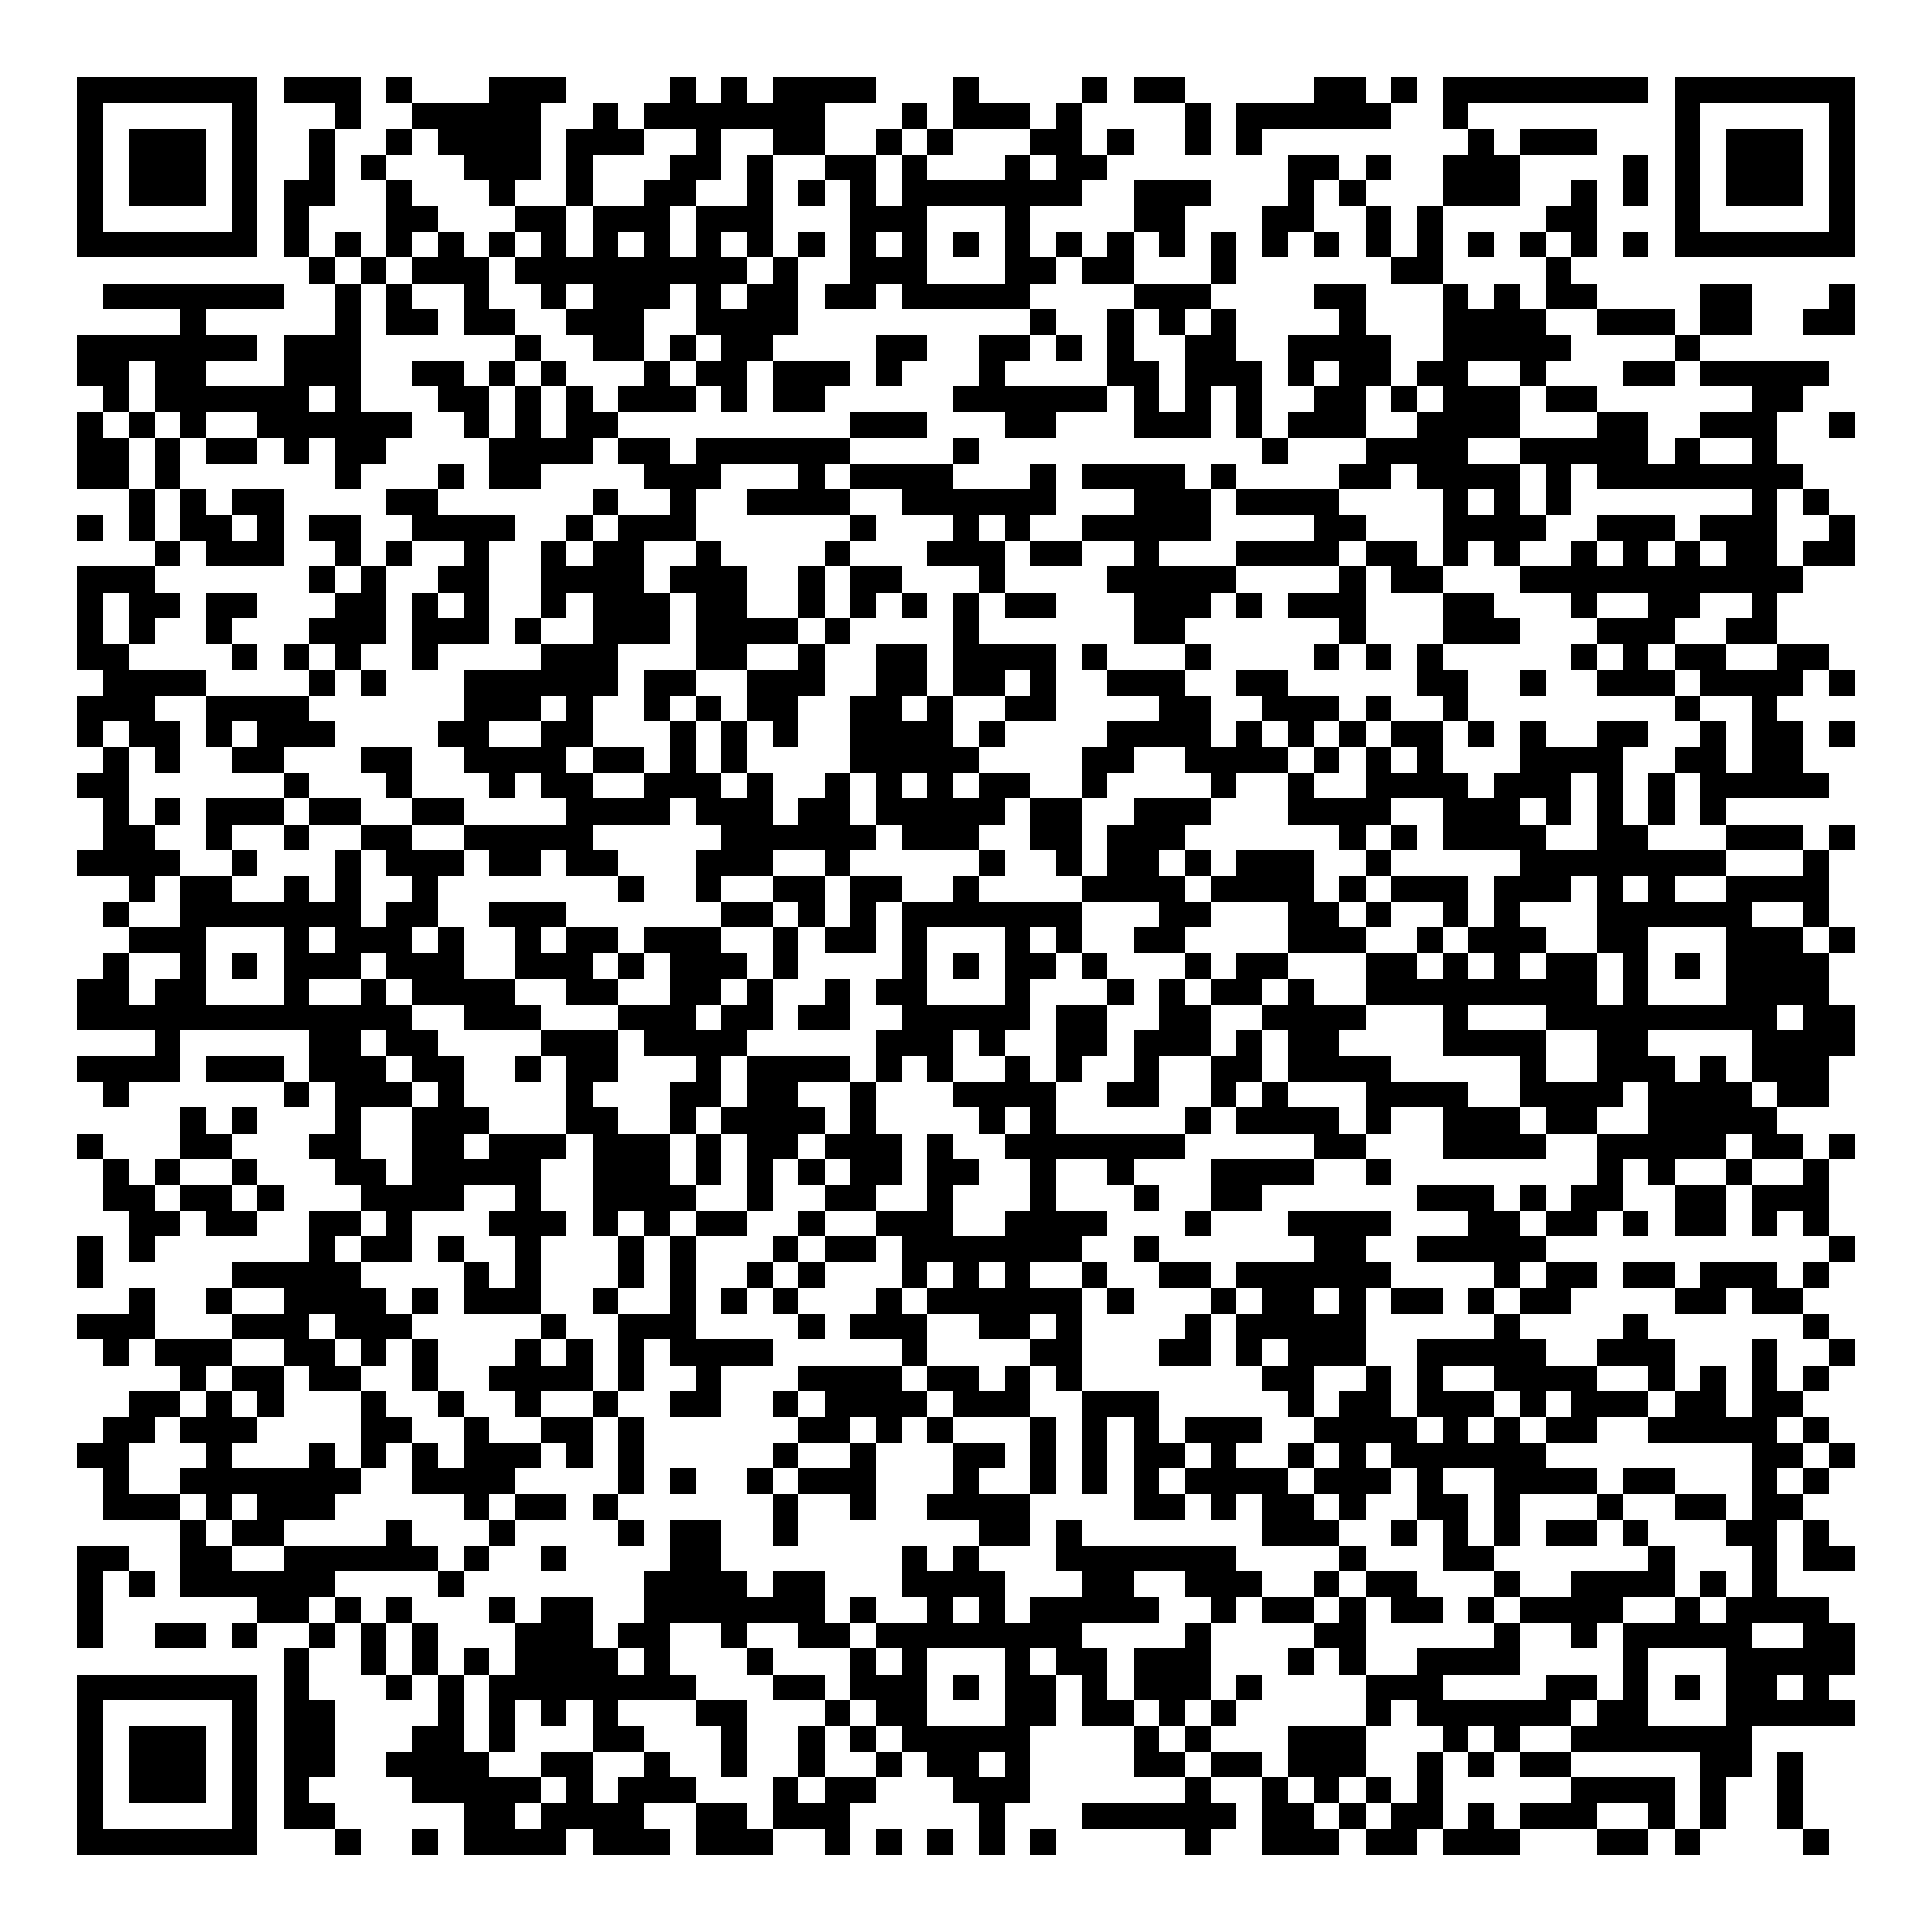 <svg xmlns="http://www.w3.org/2000/svg" width="176" height="176" viewBox="0 0 75 75" shape-rendering="crispEdges"><path fill="#ffffff" d="M0 0h75v75H0z"/><path stroke="#000000" d="M3 3.5h7m1 0h3m1 0h1m3 0h3m4 0h1m1 0h1m1 0h4m3 0h1m4 0h1m1 0h2m5 0h2m1 0h1m1 0h8m1 0h7M3 4.5h1m5 0h1m3 0h1m2 0h5m2 0h1m1 0h7m3 0h1m1 0h3m1 0h1m4 0h1m1 0h6m2 0h1m8 0h1m5 0h1M3 5.5h1m1 0h3m1 0h1m2 0h1m2 0h1m1 0h4m1 0h3m2 0h1m2 0h2m2 0h1m1 0h1m3 0h2m1 0h1m2 0h1m1 0h1m8 0h1m1 0h3m3 0h1m1 0h3m1 0h1M3 6.5h1m1 0h3m1 0h1m2 0h1m1 0h1m3 0h3m1 0h1m3 0h2m1 0h1m2 0h2m1 0h1m3 0h1m1 0h2m7 0h2m1 0h1m2 0h3m4 0h1m1 0h1m1 0h3m1 0h1M3 7.5h1m1 0h3m1 0h1m1 0h2m2 0h1m3 0h1m2 0h1m2 0h2m2 0h1m1 0h1m1 0h1m1 0h7m2 0h3m3 0h1m1 0h1m3 0h3m2 0h1m1 0h1m1 0h1m1 0h3m1 0h1M3 8.5h1m5 0h1m1 0h1m3 0h2m3 0h2m1 0h3m1 0h3m3 0h3m3 0h1m4 0h2m3 0h2m2 0h1m1 0h1m4 0h2m3 0h1m5 0h1M3 9.5h7m1 0h1m1 0h1m1 0h1m1 0h1m1 0h1m1 0h1m1 0h1m1 0h1m1 0h1m1 0h1m1 0h1m1 0h1m1 0h1m1 0h1m1 0h1m1 0h1m1 0h1m1 0h1m1 0h1m1 0h1m1 0h1m1 0h1m1 0h1m1 0h1m1 0h1m1 0h1m1 0h1m1 0h7M12 10.5h1m1 0h1m1 0h3m1 0h9m1 0h1m2 0h3m3 0h2m1 0h2m3 0h1m6 0h2m4 0h1M4 11.5h7m2 0h1m1 0h1m2 0h1m2 0h1m1 0h3m1 0h1m1 0h2m1 0h2m1 0h5m4 0h3m4 0h2m3 0h1m1 0h1m1 0h2m4 0h2m3 0h1M7 12.5h1m5 0h1m1 0h2m1 0h2m2 0h3m2 0h4m9 0h1m2 0h1m1 0h1m1 0h1m4 0h1m3 0h4m2 0h3m1 0h2m2 0h2M3 13.5h7m1 0h3m6 0h1m2 0h2m1 0h1m1 0h2m4 0h2m2 0h2m1 0h1m1 0h1m2 0h2m2 0h4m2 0h5m4 0h1M3 14.5h2m1 0h2m3 0h3m2 0h2m1 0h1m1 0h1m3 0h1m1 0h2m1 0h3m1 0h1m3 0h1m4 0h2m1 0h3m1 0h1m1 0h2m1 0h2m2 0h1m3 0h2m1 0h5M4 15.5h1m1 0h6m1 0h1m3 0h2m1 0h1m1 0h1m1 0h3m1 0h1m1 0h2m5 0h6m1 0h1m1 0h1m1 0h1m2 0h2m1 0h1m1 0h3m1 0h2m6 0h2M3 16.5h1m1 0h1m1 0h1m2 0h6m2 0h1m1 0h1m1 0h2m9 0h3m3 0h2m3 0h3m1 0h1m1 0h3m2 0h4m3 0h2m2 0h3m2 0h1M3 17.5h2m1 0h1m1 0h2m1 0h1m1 0h2m4 0h4m1 0h2m1 0h6m4 0h1m11 0h1m3 0h4m2 0h5m1 0h1m2 0h1M3 18.5h2m1 0h1m6 0h1m3 0h1m1 0h2m4 0h3m3 0h1m1 0h4m3 0h1m1 0h4m1 0h1m4 0h2m1 0h4m1 0h1m1 0h8M5 19.5h1m1 0h1m1 0h2m4 0h2m6 0h1m2 0h1m2 0h4m2 0h6m3 0h3m1 0h4m4 0h1m1 0h1m1 0h1m7 0h1m1 0h1M3 20.5h1m1 0h1m1 0h2m1 0h1m1 0h2m2 0h4m2 0h1m1 0h3m6 0h1m3 0h1m1 0h1m2 0h5m4 0h2m3 0h4m2 0h3m1 0h3m2 0h1M6 21.5h1m1 0h3m2 0h1m1 0h1m2 0h1m2 0h1m1 0h2m2 0h1m4 0h1m3 0h3m1 0h2m2 0h1m3 0h4m1 0h2m1 0h1m1 0h1m2 0h1m1 0h1m1 0h1m1 0h2m1 0h2M3 22.5h3m6 0h1m1 0h1m2 0h2m2 0h4m1 0h3m2 0h1m1 0h2m3 0h1m4 0h5m4 0h1m1 0h2m3 0h11M3 23.5h1m1 0h2m1 0h2m3 0h2m1 0h1m1 0h1m2 0h1m1 0h3m1 0h2m2 0h1m1 0h1m1 0h1m1 0h1m1 0h2m3 0h3m1 0h1m1 0h3m3 0h2m3 0h1m2 0h2m2 0h1M3 24.5h1m1 0h1m2 0h1m3 0h3m1 0h3m1 0h1m2 0h3m1 0h4m1 0h1m4 0h1m6 0h2m6 0h1m3 0h3m3 0h3m2 0h2M3 25.5h2m4 0h1m1 0h1m1 0h1m2 0h1m4 0h3m3 0h2m2 0h1m2 0h2m1 0h4m1 0h1m3 0h1m4 0h1m1 0h1m1 0h1m5 0h1m1 0h1m1 0h2m2 0h2M4 26.5h4m4 0h1m1 0h1m3 0h6m1 0h2m2 0h3m2 0h2m1 0h2m1 0h1m2 0h3m2 0h2m5 0h2m2 0h1m2 0h3m1 0h4m1 0h1M3 27.5h3m2 0h4m6 0h3m1 0h1m2 0h1m1 0h1m1 0h2m2 0h2m1 0h1m2 0h2m4 0h2m2 0h3m1 0h1m2 0h1m8 0h1m2 0h1M3 28.5h1m1 0h2m1 0h1m1 0h3m4 0h2m2 0h2m3 0h1m1 0h1m1 0h1m2 0h4m1 0h1m4 0h4m1 0h1m1 0h1m1 0h1m1 0h2m1 0h1m1 0h1m2 0h2m2 0h1m1 0h2m1 0h1M4 29.5h1m1 0h1m2 0h2m3 0h2m2 0h4m1 0h2m1 0h1m1 0h1m4 0h5m4 0h2m2 0h4m1 0h1m1 0h1m1 0h1m3 0h4m2 0h2m1 0h2M3 30.5h2m6 0h1m3 0h1m3 0h1m1 0h2m2 0h3m1 0h1m2 0h1m1 0h1m1 0h1m1 0h2m2 0h1m4 0h1m2 0h1m2 0h4m1 0h3m1 0h1m1 0h1m1 0h5M4 31.5h1m1 0h1m1 0h3m1 0h2m2 0h2m4 0h4m1 0h3m1 0h2m1 0h5m1 0h2m2 0h3m3 0h4m2 0h3m1 0h1m1 0h1m1 0h1m1 0h1M4 32.5h2m2 0h1m2 0h1m2 0h2m2 0h5m5 0h6m1 0h3m2 0h2m1 0h3m6 0h1m1 0h1m1 0h4m2 0h2m3 0h3m1 0h1M3 33.5h4m2 0h1m3 0h1m1 0h3m1 0h2m1 0h2m3 0h3m2 0h1m5 0h1m2 0h1m1 0h2m1 0h1m1 0h3m2 0h1m5 0h8m3 0h1M5 34.5h1m1 0h2m2 0h1m1 0h1m2 0h1m7 0h1m2 0h1m2 0h2m1 0h2m2 0h1m4 0h4m1 0h4m1 0h1m1 0h3m1 0h3m1 0h1m1 0h1m2 0h4M4 35.5h1m2 0h7m1 0h2m2 0h3m6 0h2m1 0h1m1 0h1m1 0h7m3 0h2m3 0h2m1 0h1m2 0h1m1 0h1m3 0h6m2 0h1M5 36.5h3m3 0h1m1 0h3m1 0h1m2 0h1m1 0h2m1 0h3m2 0h1m1 0h2m1 0h1m3 0h1m1 0h1m2 0h2m4 0h3m2 0h1m1 0h3m2 0h2m3 0h3m1 0h1M4 37.5h1m2 0h1m1 0h1m1 0h3m1 0h3m2 0h3m1 0h1m1 0h3m1 0h1m4 0h1m1 0h1m1 0h2m1 0h1m3 0h1m1 0h2m3 0h2m1 0h1m1 0h1m1 0h2m1 0h1m1 0h1m1 0h4M3 38.5h2m1 0h2m3 0h1m2 0h1m1 0h4m2 0h2m2 0h2m1 0h1m2 0h1m1 0h2m3 0h1m3 0h1m1 0h1m1 0h2m1 0h1m2 0h9m1 0h1m3 0h4M3 39.5h13m2 0h3m3 0h3m1 0h2m1 0h2m2 0h5m1 0h2m2 0h2m2 0h4m3 0h1m3 0h9m1 0h2M6 40.5h1m5 0h2m1 0h2m4 0h3m1 0h4m5 0h3m1 0h1m2 0h2m1 0h3m1 0h1m1 0h2m4 0h4m2 0h2m4 0h4M3 41.5h4m1 0h3m1 0h3m1 0h2m2 0h1m1 0h2m3 0h1m1 0h4m1 0h1m1 0h1m2 0h1m1 0h1m2 0h1m2 0h2m1 0h4m5 0h1m2 0h3m1 0h1m1 0h3M4 42.5h1m6 0h1m1 0h3m1 0h1m4 0h1m3 0h2m1 0h2m2 0h1m3 0h4m2 0h2m2 0h1m1 0h1m3 0h4m2 0h4m1 0h4m1 0h2M7 43.5h1m1 0h1m3 0h1m2 0h3m3 0h2m2 0h1m1 0h4m1 0h1m4 0h1m1 0h1m5 0h1m1 0h4m1 0h1m2 0h3m1 0h2m2 0h5M3 44.5h1m3 0h2m3 0h2m2 0h2m1 0h3m1 0h3m1 0h1m1 0h2m1 0h3m1 0h1m2 0h7m5 0h2m3 0h4m2 0h5m1 0h2m1 0h1M4 45.5h1m1 0h1m2 0h1m3 0h2m1 0h5m2 0h3m1 0h1m1 0h1m1 0h1m1 0h2m1 0h2m2 0h1m2 0h1m3 0h4m2 0h1m8 0h1m1 0h1m2 0h1m2 0h1M4 46.5h2m1 0h2m1 0h1m3 0h4m2 0h1m2 0h4m2 0h1m2 0h2m2 0h1m3 0h1m3 0h1m2 0h2m6 0h3m1 0h1m1 0h2m2 0h2m1 0h3M5 47.5h2m1 0h2m2 0h2m1 0h1m3 0h3m1 0h1m1 0h1m1 0h2m2 0h1m2 0h3m2 0h4m3 0h1m3 0h4m3 0h2m1 0h2m1 0h1m1 0h2m1 0h1m1 0h1M3 48.5h1m1 0h1m6 0h1m1 0h2m1 0h1m2 0h1m3 0h1m1 0h1m3 0h1m1 0h2m1 0h7m2 0h1m6 0h2m2 0h5m11 0h1M3 49.5h1m5 0h5m4 0h1m1 0h1m3 0h1m1 0h1m2 0h1m1 0h1m3 0h1m1 0h1m1 0h1m2 0h1m2 0h2m1 0h6m4 0h1m1 0h2m1 0h2m1 0h3m1 0h1M5 50.5h1m2 0h1m2 0h4m1 0h1m1 0h3m2 0h1m2 0h1m1 0h1m1 0h1m3 0h1m1 0h6m1 0h1m3 0h1m1 0h2m1 0h1m1 0h2m1 0h1m1 0h2m4 0h2m1 0h2M3 51.5h3m3 0h3m1 0h3m5 0h1m2 0h3m4 0h1m1 0h3m2 0h2m1 0h1m4 0h1m1 0h5m5 0h1m4 0h1m6 0h1M4 52.5h1m1 0h3m2 0h2m1 0h1m1 0h1m3 0h1m1 0h1m1 0h1m1 0h4m5 0h1m4 0h2m3 0h2m1 0h1m1 0h3m2 0h5m2 0h3m3 0h1m2 0h1M7 53.5h1m1 0h2m1 0h2m2 0h1m2 0h4m1 0h1m2 0h1m3 0h4m1 0h2m1 0h1m1 0h1m7 0h2m2 0h1m1 0h1m2 0h4m2 0h1m1 0h1m1 0h1m1 0h1M5 54.5h2m1 0h1m1 0h1m3 0h1m2 0h1m2 0h1m2 0h1m2 0h2m2 0h1m1 0h4m1 0h3m2 0h3m5 0h1m1 0h2m1 0h3m1 0h1m1 0h3m1 0h2m1 0h2M4 55.5h2m1 0h3m4 0h2m2 0h1m2 0h2m1 0h1m6 0h2m1 0h1m1 0h1m3 0h1m1 0h1m1 0h1m1 0h3m2 0h4m1 0h1m1 0h1m1 0h2m2 0h5m1 0h1M3 56.5h2m3 0h1m3 0h1m1 0h1m1 0h1m1 0h3m1 0h1m1 0h1m5 0h1m2 0h1m3 0h2m1 0h1m1 0h1m1 0h2m1 0h1m2 0h1m1 0h1m1 0h6m8 0h2m1 0h1M4 57.5h1m2 0h7m2 0h4m4 0h1m1 0h1m2 0h1m1 0h3m3 0h1m2 0h1m1 0h1m1 0h1m1 0h4m1 0h3m1 0h1m2 0h4m1 0h2m3 0h1m1 0h1M4 58.5h3m1 0h1m1 0h3m5 0h1m1 0h2m1 0h1m6 0h1m2 0h1m2 0h4m4 0h2m1 0h1m1 0h2m1 0h1m2 0h2m1 0h1m3 0h1m2 0h2m1 0h2M7 59.5h1m1 0h2m4 0h1m3 0h1m4 0h1m1 0h2m2 0h1m7 0h2m1 0h1m7 0h3m2 0h1m1 0h1m1 0h1m1 0h2m1 0h1m3 0h2m1 0h1M3 60.5h2m2 0h2m2 0h6m1 0h1m2 0h1m4 0h2m7 0h1m1 0h1m3 0h7m4 0h1m3 0h2m6 0h1m3 0h1m1 0h2M3 61.5h1m1 0h1m1 0h6m4 0h1m7 0h4m1 0h2m3 0h4m3 0h2m2 0h3m2 0h1m1 0h2m3 0h1m2 0h4m1 0h1m1 0h1M3 62.5h1m6 0h2m1 0h1m1 0h1m3 0h1m1 0h2m2 0h7m1 0h1m2 0h1m1 0h1m1 0h5m2 0h1m1 0h2m1 0h1m1 0h2m1 0h1m1 0h4m2 0h1m1 0h4M3 63.5h1m2 0h2m1 0h1m2 0h1m1 0h1m1 0h1m3 0h3m1 0h2m2 0h1m2 0h2m1 0h8m4 0h1m4 0h2m5 0h1m2 0h1m1 0h5m2 0h2M11 64.5h1m2 0h1m1 0h1m1 0h1m1 0h4m1 0h1m3 0h1m3 0h1m1 0h1m3 0h1m1 0h2m1 0h3m3 0h1m1 0h1m2 0h4m4 0h1m3 0h5M3 65.5h7m1 0h1m3 0h1m1 0h1m1 0h8m3 0h2m1 0h3m1 0h1m1 0h2m1 0h1m1 0h3m1 0h1m4 0h3m4 0h2m1 0h1m1 0h1m1 0h2m1 0h1M3 66.5h1m5 0h1m1 0h2m4 0h1m1 0h1m1 0h1m1 0h1m3 0h2m3 0h1m1 0h2m3 0h2m1 0h2m1 0h1m1 0h1m5 0h1m1 0h6m1 0h2m3 0h5M3 67.5h1m1 0h3m1 0h1m1 0h2m3 0h2m1 0h1m3 0h2m3 0h1m2 0h1m1 0h1m1 0h5m4 0h1m1 0h1m3 0h3m3 0h1m1 0h1m2 0h7M3 68.5h1m1 0h3m1 0h1m1 0h2m2 0h4m2 0h2m2 0h1m2 0h1m2 0h1m2 0h1m1 0h2m1 0h1m4 0h2m1 0h2m1 0h3m2 0h1m1 0h1m1 0h2m5 0h2m1 0h1M3 69.5h1m1 0h3m1 0h1m1 0h1m4 0h5m1 0h1m1 0h3m3 0h1m1 0h2m3 0h3m6 0h1m2 0h1m1 0h1m1 0h1m1 0h1m5 0h4m1 0h1m2 0h1M3 70.5h1m5 0h1m1 0h2m5 0h2m1 0h4m2 0h2m1 0h3m5 0h1m3 0h6m1 0h2m1 0h1m1 0h2m1 0h1m1 0h3m2 0h1m1 0h1m2 0h1M3 71.5h7m3 0h1m2 0h1m1 0h4m1 0h3m1 0h3m2 0h1m1 0h1m1 0h1m1 0h1m1 0h1m5 0h1m2 0h3m1 0h2m1 0h3m3 0h2m1 0h1m4 0h1"/></svg>
